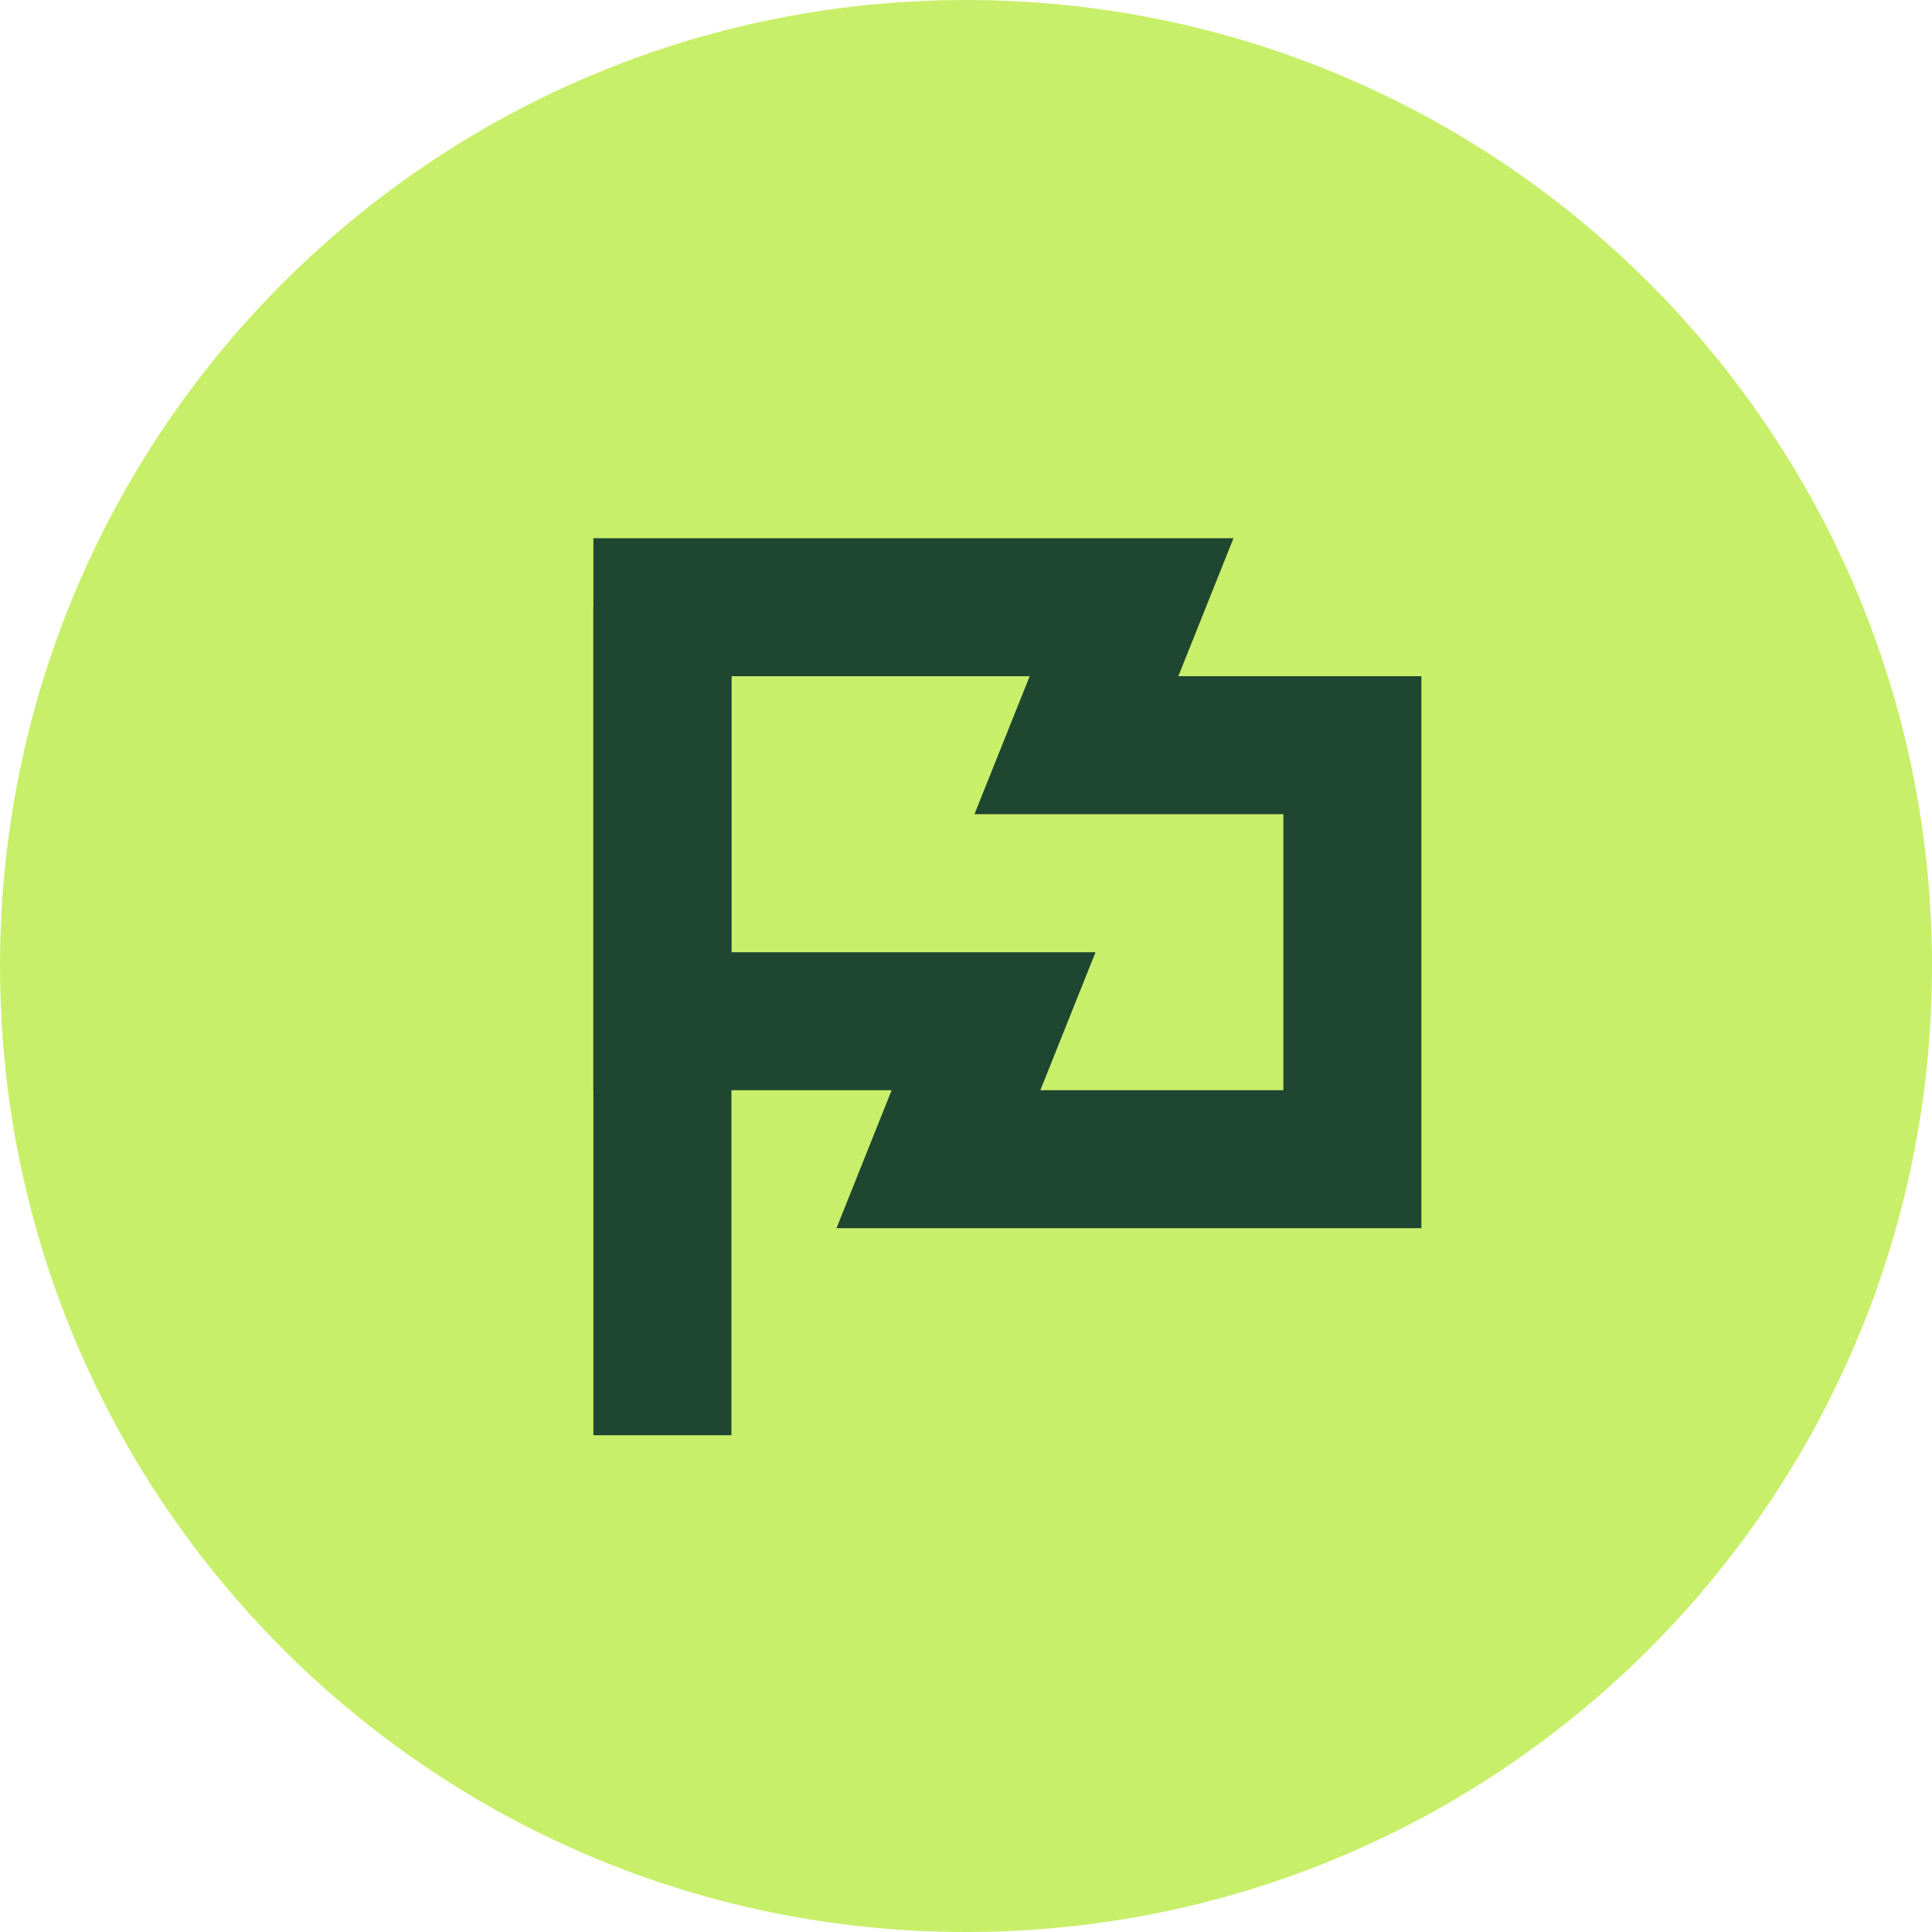 <svg width="31" height="31" viewBox="0 0 31 31" fill="none" xmlns="http://www.w3.org/2000/svg">
<path d="M31 15.5C31 24.06 24.06 31 15.5 31C6.94 31 0 24.06 0 15.5C0 6.94 6.94 0 15.5 0C24.06 0 31 6.94 31 15.5Z" fill="#C8EF69"/>
<path d="M11.736 9.743V23.029H9.521V9.743H11.736Z" fill="#1E4630"/>
<path d="M19.792 8.636L18.907 10.85H22.807V19.707H13.422L14.307 17.493H9.521V8.636H19.792ZM11.736 15.279H17.578L16.693 17.493H20.593V13.064H15.636L16.522 10.85H11.736V15.279Z" fill="#1E4630"/>
</svg>
